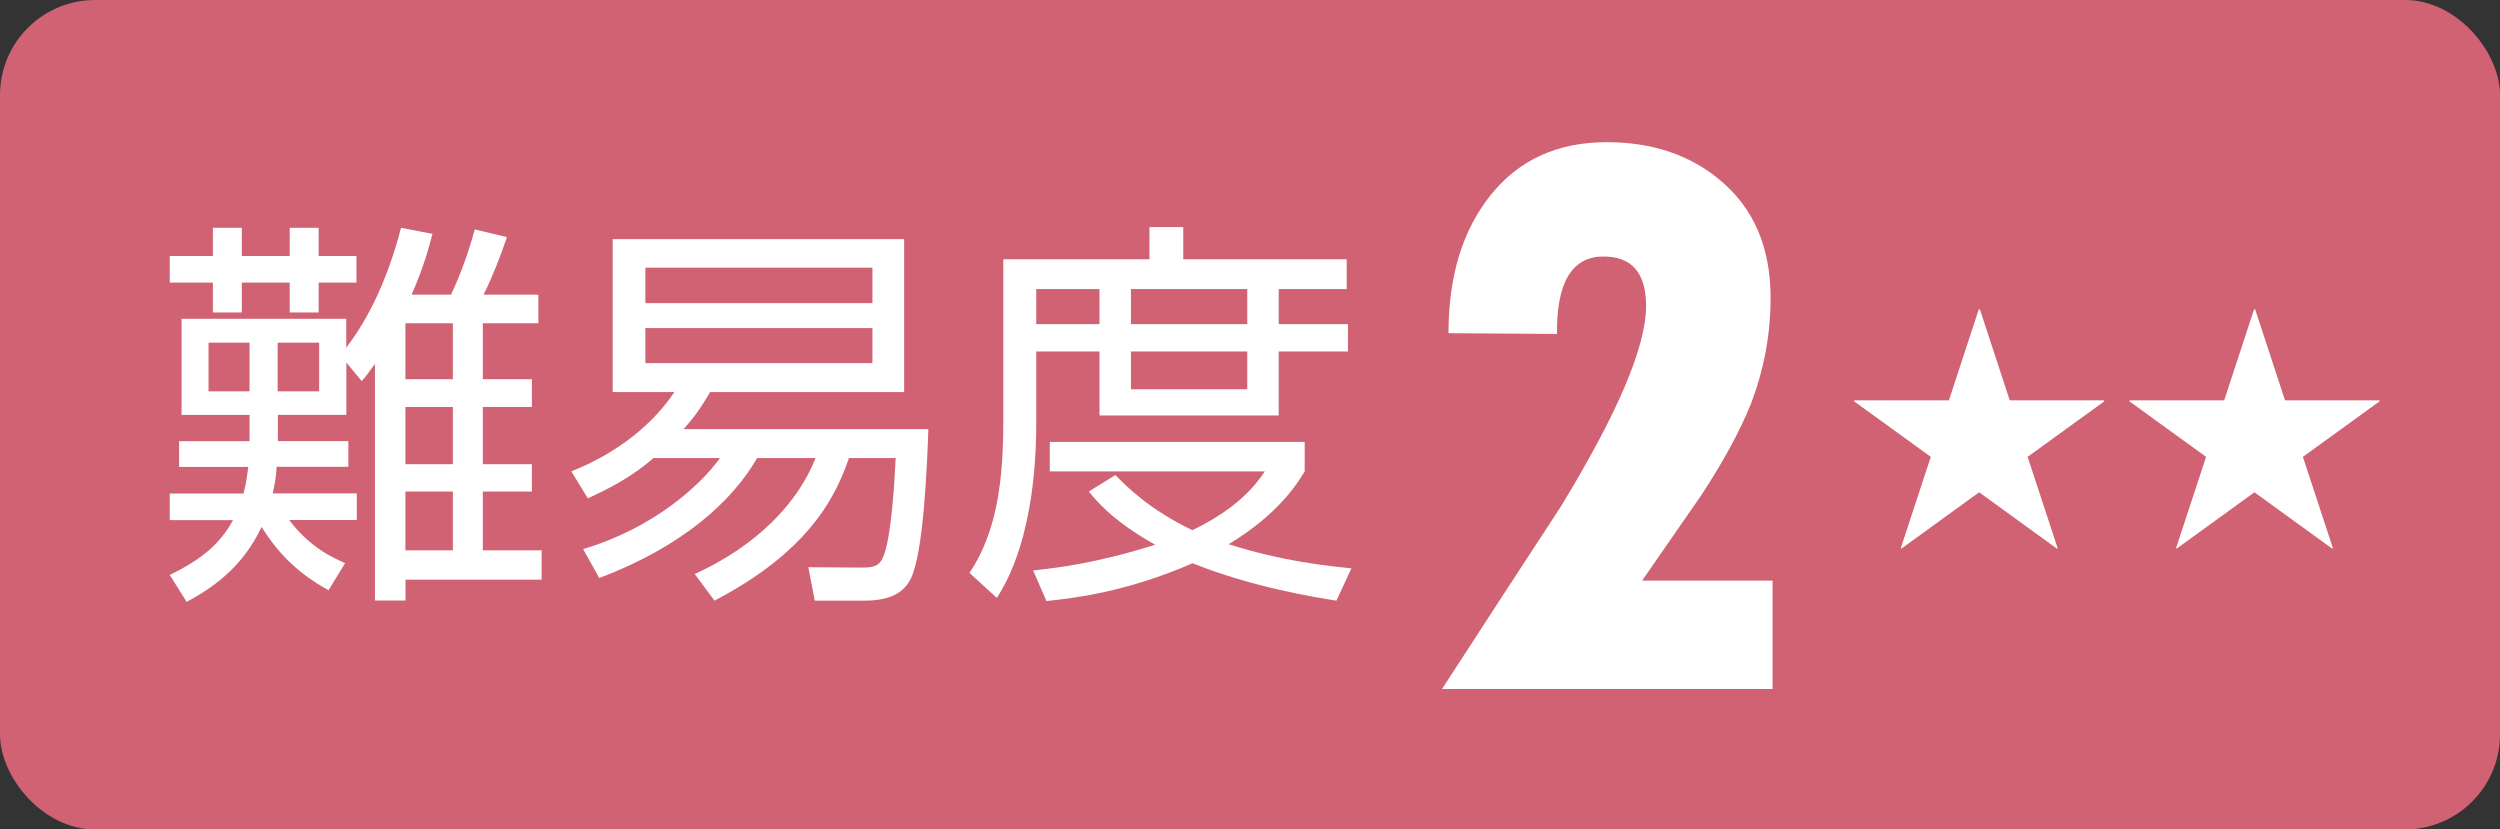 <?xml version="1.0" encoding="UTF-8"?>
<svg id="_レイヤー_2" data-name="レイヤー_2" xmlns="http://www.w3.org/2000/svg" viewBox="0 0 201.16 66.74">
  <rect x="0" y="0" width="201.16" height="66.74" fill="#333333" stroke="none"/>
  <defs>
    <style>
      .cls-1 {
        fill: #fff;
      }

      .cls-2 {
        fill: #d06273;
      }
    </style>
  </defs>
  <g id="_レイヤー_1-2" data-name="レイヤー_1">
    <g>
      <rect class="cls-2" width="201.16" height="66.74" rx="7.65" ry="7.65"/>
      <path class="cls-1" d="M142.63,55.44h-26.6c3.19-4.91,6.37-9.81,9.56-14.68,4.57-7.49,6.86-12.87,6.86-16.13,0-2.66-1.14-3.99-3.43-3.99-2.53,0-3.78,2.08-3.74,6.23l-8.73-.06c0-4.58,1.13-8.29,3.4-11.12,2.27-2.83,5.38-4.25,9.33-4.25,3.64,0,6.67,1.01,9.09,3.03,2.74,2.26,4.1,5.43,4.1,9.5,0,2.95-.54,5.81-1.61,8.59-.87,2.14-2.18,4.56-3.95,7.26-1.59,2.3-3.19,4.6-4.78,6.9h10.5v8.72Z"/>
      <g>
        <path class="cls-1" d="M26.43,47.49c-.91-.52-3.4-1.85-5.38-5.09-1.62,3.43-4.18,5.02-6.03,6.03l-1.36-2.17c2.53-1.23,4.05-2.49,5.09-4.41h-5.09v-2.14h5.93c.23-.81.29-1.43.39-2.14h-5.57v-2.07h5.67v-2.11h-5.47v-7.74h13.25v2.33c1.36-1.78,3.14-4.76,4.41-9.65l2.53.49c-.32,1.2-.68,2.59-1.68,4.89h3.17c.81-1.72,1.43-3.47,1.91-5.25l2.59.62c-.55,1.62-1.13,3.11-1.88,4.63h4.41v2.3h-4.47v4.5h3.95v2.24h-3.95v4.6h3.95v2.2h-3.95v4.73h4.73v2.36h-10.95v1.68h-2.46v-19.05c-.55.78-.75,1.04-1.07,1.39l-1.23-1.49v4.21h-5.51v2.11h5.67v2.07h-5.77c-.03.68-.16,1.52-.32,2.14h6.77v2.14h-5.44c1.72,2.3,3.69,3.11,4.5,3.47l-1.33,2.17ZM19.46,20.6h3.85v-2.27h2.33v2.27h3.04v2.14h-3.04v2.4h-2.33v-2.4h-3.85v2.4h-2.33v-2.4h-3.47v-2.14h3.47v-2.27h2.33v2.27ZM20.08,27.57h-3.3v3.92h3.3v-3.92ZM25.68,27.57h-3.34v3.92h3.34v-3.92ZM36.44,26.01h-3.82v4.5h3.82v-4.5ZM36.44,32.75h-3.82v4.6h3.82v-4.6ZM36.44,39.55h-3.82v4.73h3.82v-4.73Z"/>
        <path class="cls-1" d="M74.7,34.53c-.1,2.69-.36,10.07-1.46,12.12-.62,1.17-1.85,1.68-3.66,1.68h-4.02l-.52-2.69,4.34.03c1.1,0,1.49-.19,1.81-1.2.55-1.75.78-5.6.88-7.61h-3.76c-1.13,3.3-3.37,7.58-10.82,11.47l-1.59-2.14c5.05-2.3,8.33-5.77,9.72-9.33h-4.7c-1.98,3.43-5.93,7.09-12.7,9.65l-1.3-2.33c5.67-1.68,9.46-5.15,11.01-7.32h-5.35c-2.07,1.78-3.98,2.62-5.28,3.24l-1.33-2.17c3.92-1.56,6.67-3.95,8.29-6.38h-4.96v-12.31h23.45v12.31h-15.61c-.49.81-1,1.72-2.14,2.98h19.66ZM70.2,21.54h-18.27v2.85h18.27v-2.85ZM70.2,26.4h-18.27v2.82h18.27v-2.82Z"/>
        <path class="cls-1" d="M92.49,20.86v-2.59h2.72v2.59h13.15v2.4h-5.47v2.82h5.57v2.2h-5.57v5.15h-14.42v-5.15h-5.09v5.67c0,1.94-.03,9.33-3.17,14.16l-2.2-2.01c2.3-3.43,2.72-7.74,2.72-12.28v-12.96h11.76ZM107.52,48.33c-1.59-.26-6.67-1.04-11.56-3.01-5.38,2.36-9.85,2.85-11.76,3.04l-1.07-2.46c1.72-.19,4.92-.52,9.82-2.07-3.43-1.91-4.79-3.6-5.34-4.28l2.14-1.33c.91.94,2.69,2.75,6.19,4.44,3.92-1.88,5.28-3.92,5.83-4.73h-17.3v-2.37h20.51v2.37c-.58.97-2.14,3.47-6.12,5.86,4.37,1.39,8,1.75,9.88,1.94l-1.2,2.59ZM88.47,23.26h-5.09v2.82h5.09v-2.82ZM100.36,23.26h-9.36v2.82h9.36v-2.82ZM100.36,28.28h-9.36v3.04h9.36v-3.04Z"/>
      </g>
      <path class="cls-1" d="M161.69,32.21h7.62v.09l-6.16,4.46,2.42,7.36-.07.02-6.25-4.53-6.25,4.53-.06-.02,2.42-7.36-6.16-4.46v-.09h7.62l2.4-7.32h.09l2.4,7.32Z"/>
      <path class="cls-1" d="M183.84,32.21h7.62v.09l-6.16,4.46,2.42,7.36-.07.02-6.25-4.53-6.25,4.53-.06-.02,2.42-7.36-6.16-4.46v-.09h7.62l2.4-7.32h.09l2.4,7.32Z"/>
    </g>
  </g>
</svg>